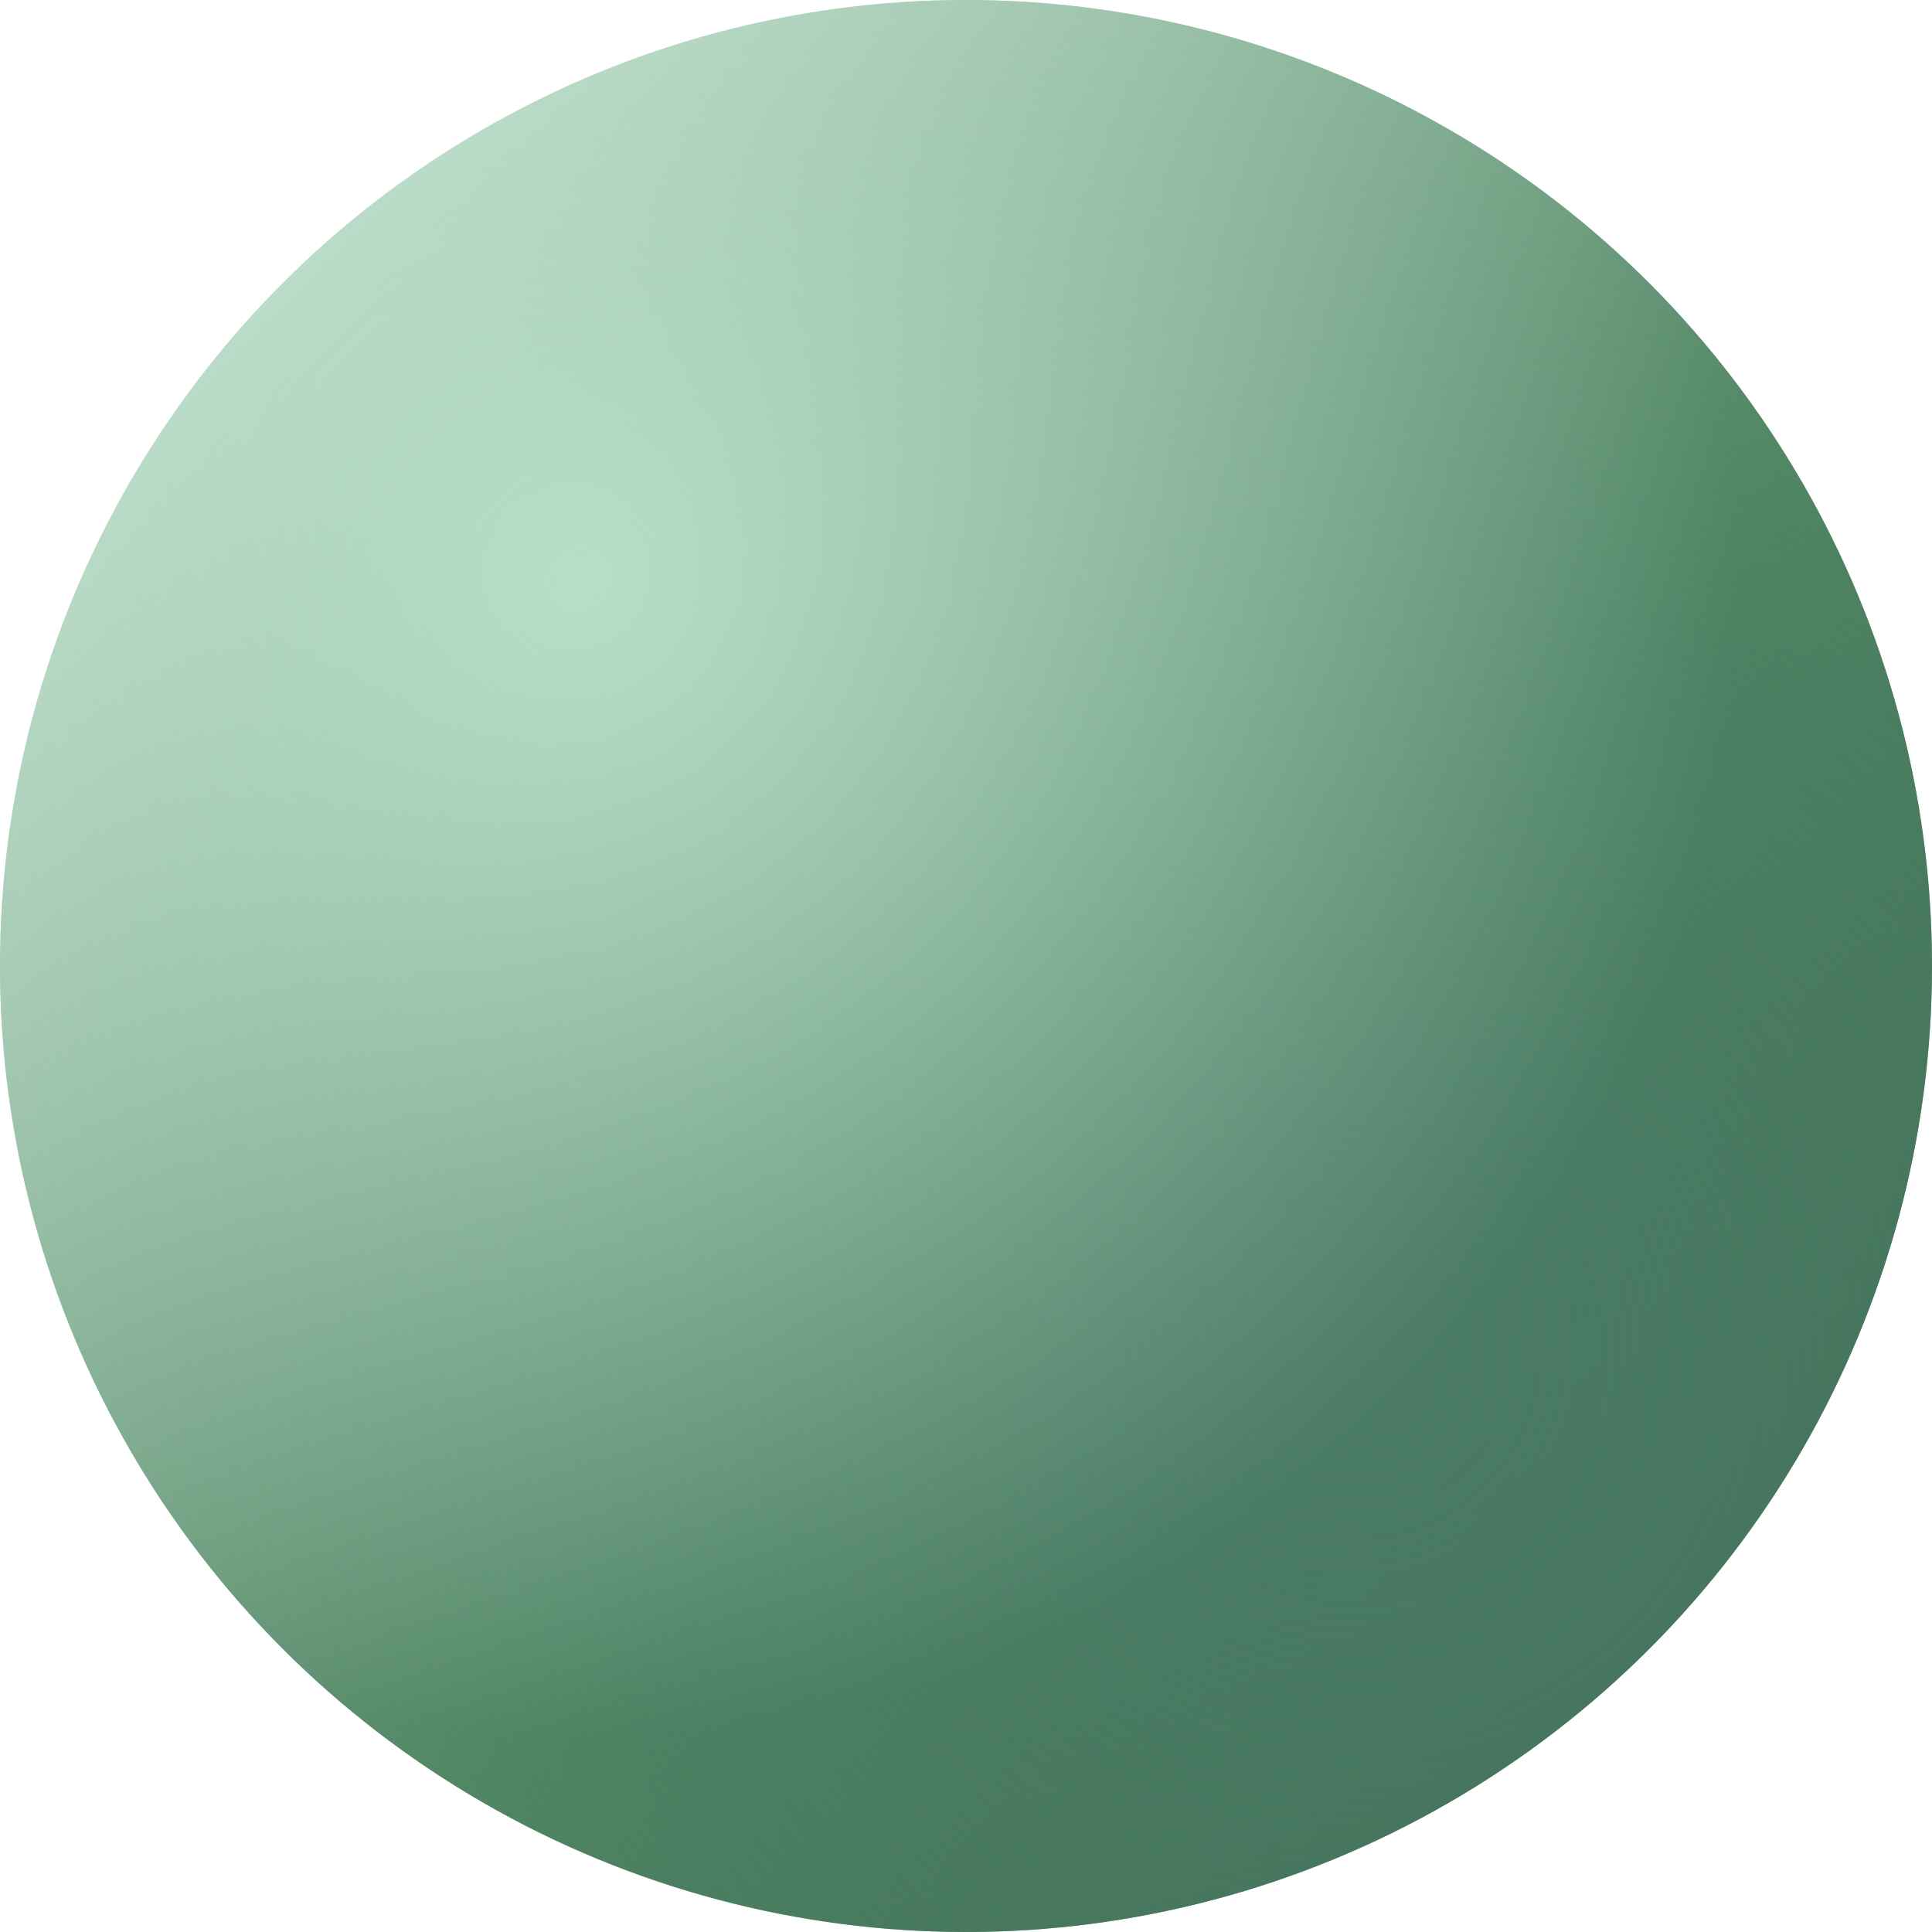 <svg width="512" height="512" viewBox="0 0 512 512"
    xmlns="http://www.w3.org/2000/svg">
    <defs>
        <!-- Lighter green glow -->
        <radialGradient id="lightGlow" cx="30%" cy="30%" r="60%"
            gradientUnits="userSpaceOnUse">
            <stop offset="0%" stop-color="#b7dec8" />
            <stop offset="100%" stop-color="#b7dec8" stop-opacity="0" />
        </radialGradient>

        <!-- Darker green glow -->
        <radialGradient id="darkGlow" cx="70%" cy="70%" r="80%"
            gradientUnits="userSpaceOnUse">
            <stop offset="0%" stop-color="#4a7a66" />
            <stop offset="100%" stop-color="#4a7a66" stop-opacity="0" />
        </radialGradient>

        <!-- Base gradient from light mint → mid foreground → deep green -->
        <linearGradient id="baseGradient" x1="0%" y1="0%" x2="100%" y2="100%">
            <stop offset="0%" stop-color="#e6f4ed" />
            <stop offset="60%" stop-color="#518a60" />
            <stop offset="100%" stop-color="#325842" />
        </linearGradient>

        <!-- Grain overlay -->
        <filter id="noise" x="0%" y="0%" width="100%" height="100%">
            <feTurbulence type="fractalNoise" baseFrequency="0.85"
                numOctaves="4" stitchTiles="stitch" result="noise" />
            <feColorMatrix type="matrix"
                values="1 0 0 0 0 0 1 0 0 0 0 0 1 0 0 0 0 0 0.35 0"
                in="noise" result="noiseTinted" />
            <feBlend mode="overlay" in="SourceGraphic" in2="noiseTinted" />
        </filter>
    </defs>

    <!-- Circular mask -->
    <clipPath id="circle">
        <circle cx="256" cy="256" r="256" />
    </clipPath>

    <!-- Base layers with circular clip -->
    <g clip-path="url(#circle)">
        <rect width="100%" height="100%" fill="url(#baseGradient)" />
        <rect width="100%" height="100%" fill="url(#darkGlow)" />
        <rect width="100%" height="100%" fill="url(#lightGlow)" />
        <rect width="100%" height="100%" filter="url(#noise)"
            fill="transparent" />
    </g>
</svg>